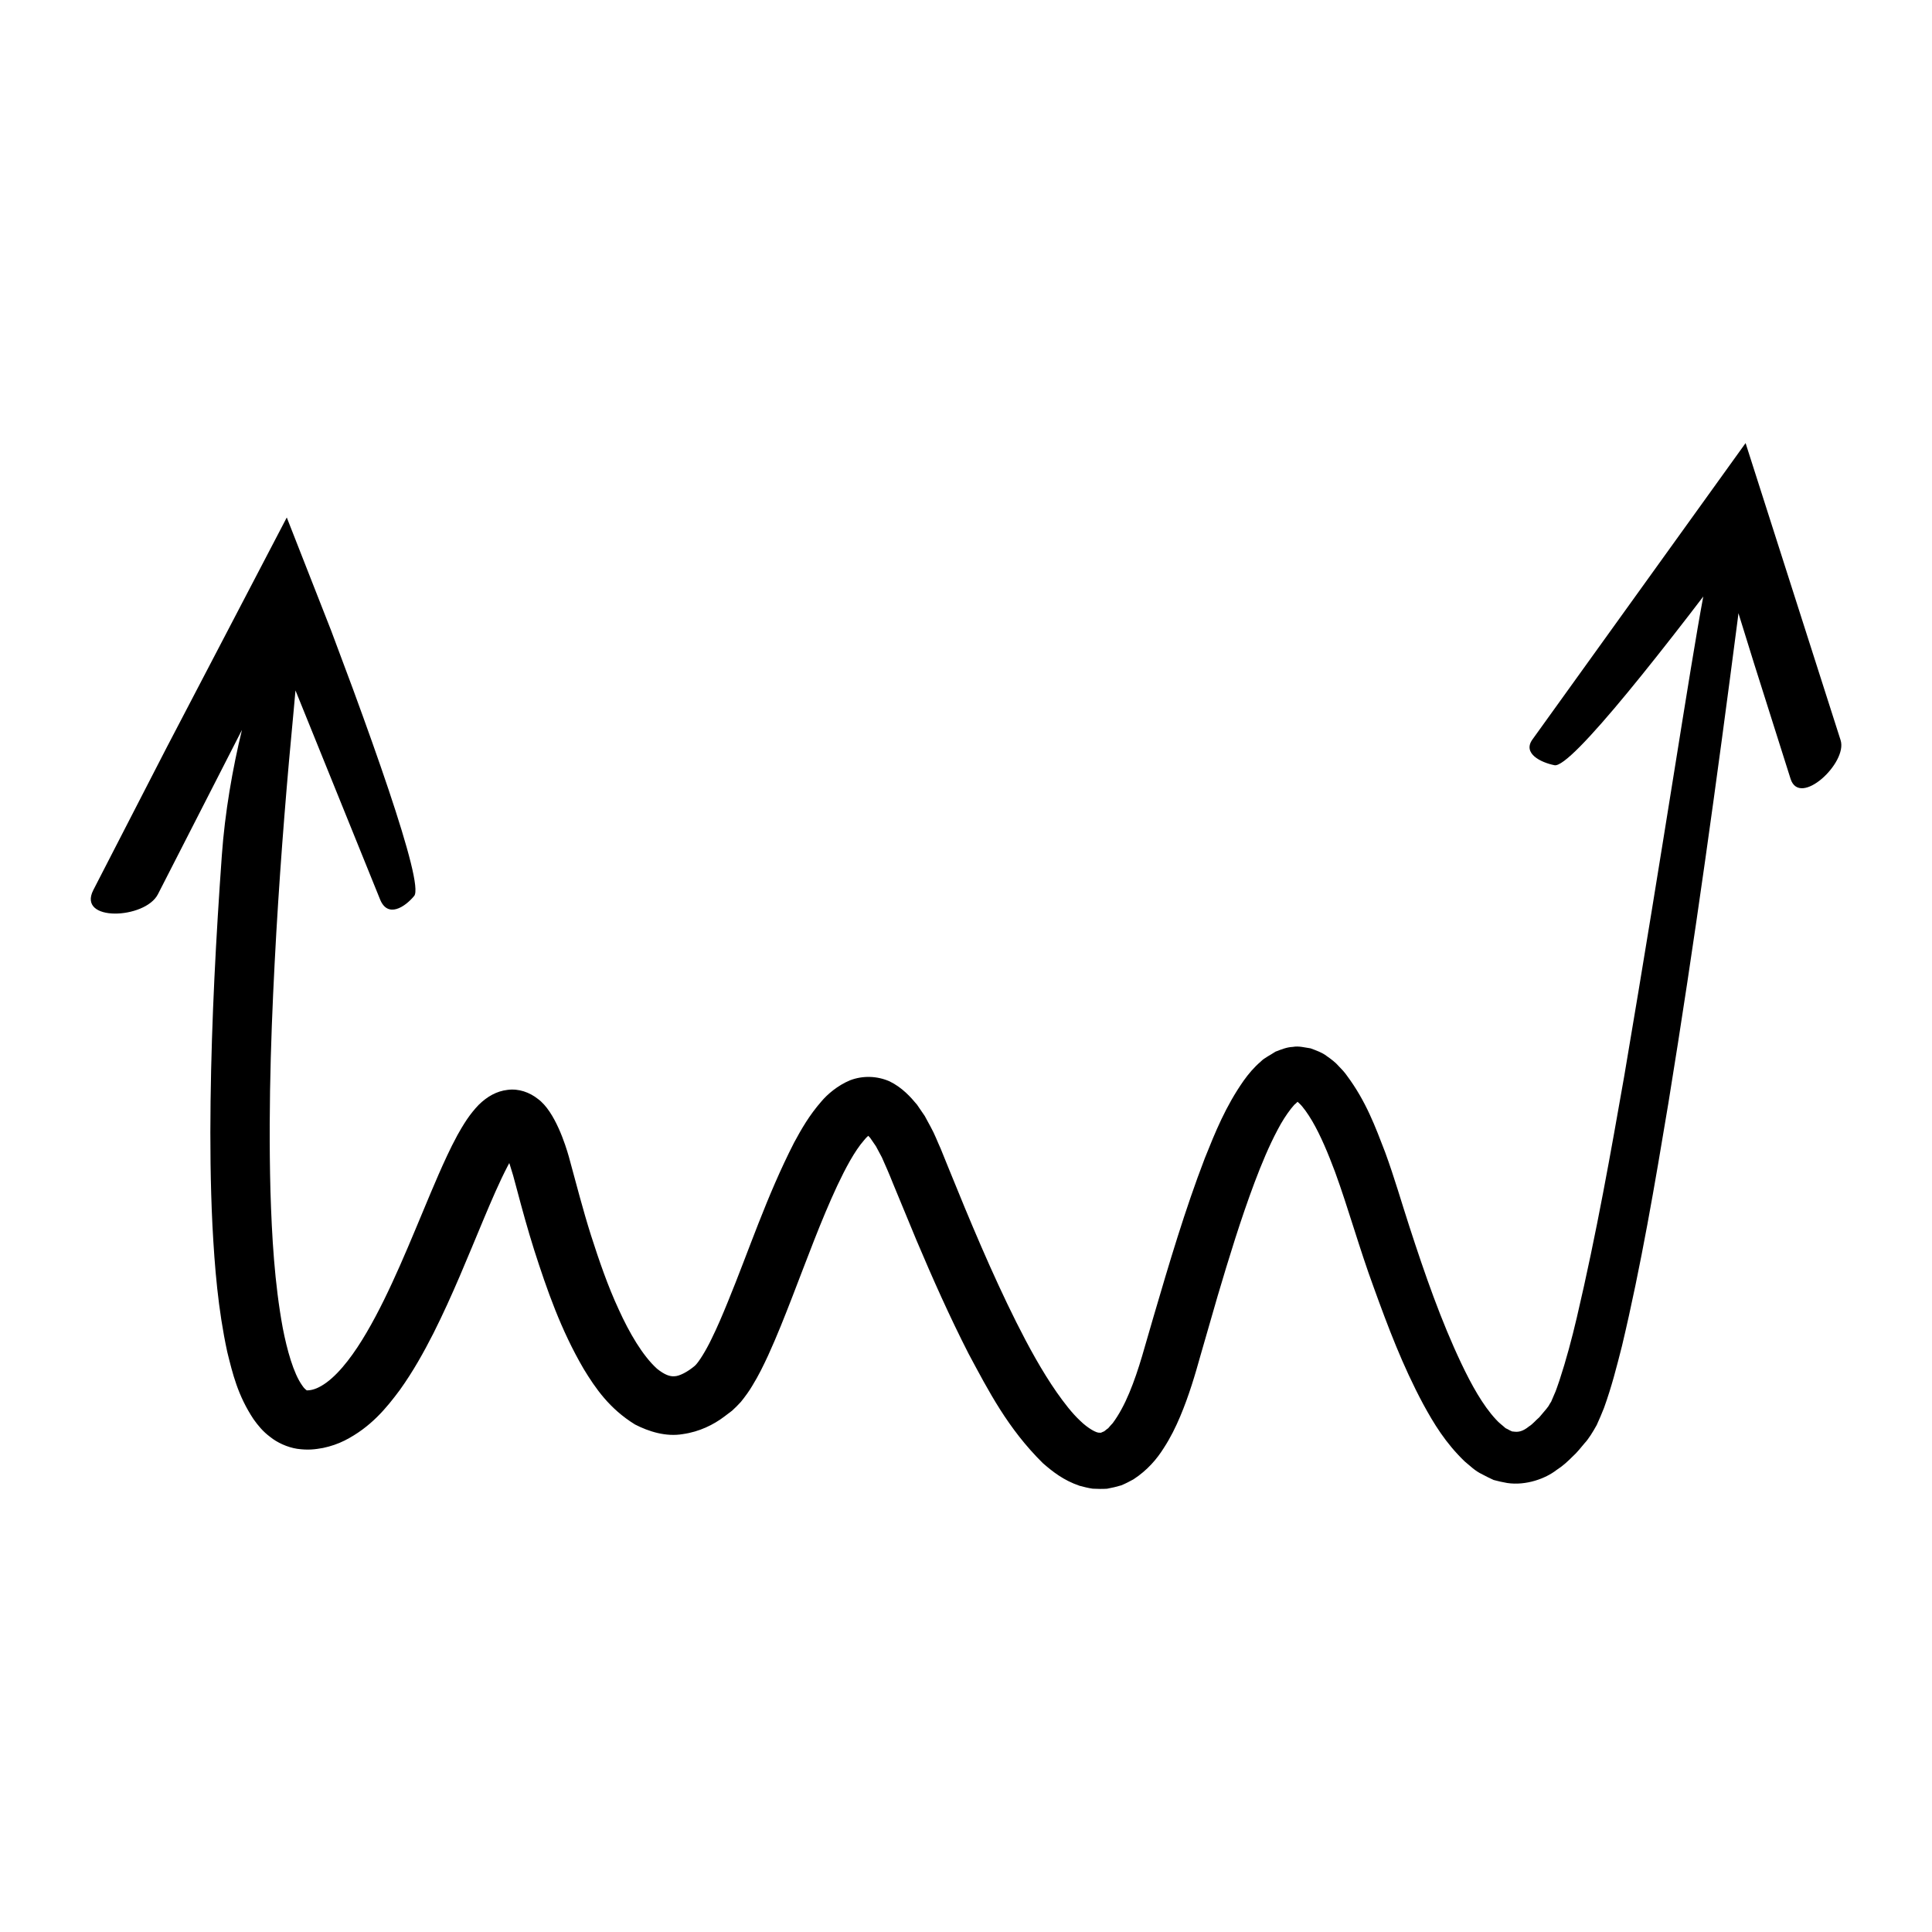 <?xml version="1.0" encoding="UTF-8"?>
<!-- Uploaded to: ICON Repo, www.iconrepo.com, Generator: ICON Repo Mixer Tools -->
<svg fill="#000000" width="800px" height="800px" version="1.1" viewBox="144 144 512 512" xmlns="http://www.w3.org/2000/svg">
 <path d="m606.6 261.42-56.496 78.562c-2.637 3.664 2.156 6.07 5.852 6.809 2.164 0.434 9.488-7.289 19.34-19.234 4.926-5.973 10.484-13 16.348-20.59 1.215-1.586 2.496-3.262 3.742-4.887-3.641 19.414-10.391 64.895-20.941 127.06-3.496 19.848-7.285 41.492-12.57 64.004-1.316 5.617-2.824 11.273-4.602 16.672-0.473 1.301-0.891 2.738-1.434 3.856l-0.762 1.785c-0.258 0.383-0.484 0.754-0.695 1.152-0.605 0.891-1.664 1.996-2.465 3-0.906 0.758-1.789 1.848-2.668 2.371-1.871 1.531-3.074 1.555-4.168 1.398-0.539 0.066-1.32-0.586-2.098-0.898-0.809-0.758-1.699-1.34-2.547-2.312-3.492-3.754-6.5-9.219-9.148-14.785-5.348-11.246-9.684-23.664-13.797-36.359-2.051-6.289-3.945-12.93-6.422-19.684-2.59-6.719-5.031-13.449-10.145-20.316-0.582-0.852-1.402-1.719-2.234-2.57-0.688-0.812-1.895-1.77-3.144-2.621-1.133-0.895-2.785-1.469-4.227-2.008-1.566-0.219-3.125-0.684-4.723-0.383-1.605 0.059-3.106 0.699-4.598 1.266-1.227 0.836-3.027 1.711-3.785 2.523-1.941 1.664-3.371 3.394-4.594 5.102-4.816 6.852-7.562 13.691-10.332 20.602-5.297 13.809-9.43 27.824-13.574 41.941l-3.062 10.551c-0.996 3.344-2.09 6.625-3.375 9.691-1.273 3.062-2.793 5.894-4.406 8.043-0.418 0.434-0.812 0.883-1.195 1.344-0.383 0.227-0.738 0.594-1.051 0.809-0.625 0.219-0.859 0.496-1.246 0.348-0.688 0.176-3.047-1.109-5.133-3.156-2.156-2.008-4.234-4.727-6.195-7.512-3.938-5.66-7.426-12.039-10.703-18.559-6.547-13.09-12.297-26.887-17.934-40.789l-2.133-5.262c-0.887-1.922-1.555-3.793-2.644-5.746l-1.574-2.902-2.039-2.981c-1.66-2.004-3.938-4.57-7.312-6.203-3.305-1.434-7.039-1.551-10.418-0.27-3.379 1.402-6.109 3.812-7.602 5.594-3.234 3.699-5.297 7.32-7.242 10.918-7.336 14.328-12.004 28.695-17.605 42.309-1.379 3.383-2.793 6.723-4.312 9.785-1.406 2.961-3.391 6.16-4.356 7.031-1.957 1.676-4.176 2.789-5.426 2.805-1.238 0.109-2.66-0.414-4.621-1.98-3.852-3.488-7.371-9.559-10.172-15.734-2.894-6.223-5.195-12.957-7.356-19.684-2.172-6.894-3.824-13.371-5.856-20.801-0.812-2.863-3.633-11.988-8.199-15.297-2.188-1.742-5.09-2.801-8.062-2.394-2.844 0.332-5.324 1.711-7.621 3.957-1.121 1.164-2.176 2.473-3.152 3.914-0.91 1.359-2 3.207-2.477 4.094-1.184 2.18-1.855 3.578-2.703 5.367-1.594 3.387-3.019 6.711-4.406 9.996-2.766 6.57-5.375 12.996-8.125 19.211-2.746 6.203-5.606 12.219-8.812 17.695-3.16 5.422-6.859 10.512-10.652 13.309-1.887 1.383-3.551 2.047-4.973 2.082-0.215-0.012-0.27-0.004-0.281 0.004 0 0 0.004-0.008-0.02-0.02-0.148-0.133-0.648-0.438-1.184-1.285-2.328-3.254-4.027-9.492-5.141-15.207-2.191-11.871-2.894-24.273-3.266-36.277-0.629-24.109 0.34-47.176 1.555-68.57 1.254-21.41 2.91-41.215 4.621-59.074 0.18-1.797 0.332-3.477 0.457-5.055l22.426 55.402c2.016 4.977 6.547 2.059 9.031-0.945 1.367-1.652-1.52-12.457-6.785-28.16-2.633-7.852-5.863-16.93-9.453-26.703-1.855-4.977-3.785-10.137-5.754-15.414-3.856-9.832-7.797-19.879-11.773-30.016-10.785 20.66-21.871 41.887-31.875 61.051-7.637 14.84-14.449 28.082-19.395 37.691-4.344 8.496 13.727 7.742 17.121 1.109l22.27-43.551c-2.488 10.238-4.527 21.934-5.328 33.211-1.551 21.668-2.707 43.383-2.988 65.223-0.137 10.922-0.043 21.871 0.496 32.895 0.586 11.035 1.465 22.094 3.922 33.492 1.418 5.727 2.777 11.523 6.981 17.859 1.125 1.566 2.41 3.203 4.394 4.68 1.832 1.492 4.547 2.75 7.16 3.152 2.941 0.406 4.766 0.148 6.871-0.23 2.031-0.426 3.973-1.098 5.691-1.957 6.941-3.523 11.086-8.613 14.668-13.438 3.516-4.914 6.309-9.949 8.879-14.992 5.07-10.086 9.137-20.293 13.277-30.176 2.059-4.902 4.16-9.84 6.383-14.109l0.441-0.82 0.113 0.332 0.902 2.941 1.016 3.762c1.41 5.324 2.875 10.645 4.547 15.945 3.41 10.602 7.059 21.184 13.141 31.578 3.109 5.109 6.809 10.531 13.605 14.723 3.606 1.855 8.184 3.324 12.703 2.539 4.387-0.621 8.129-2.504 10.906-4.602l2.113-1.598c0.766-0.676 1.582-1.531 2.328-2.328 1.188-1.477 2.262-2.961 3.047-4.312 1.707-2.773 2.961-5.394 4.184-8.016 2.379-5.219 4.391-10.34 6.367-15.43 3.934-10.141 7.598-20.238 11.938-29.531 2.141-4.535 4.594-9.195 7.09-12.031 0.695-0.863 0.938-0.996 1.141-1.195l0.496 0.539 1.527 2.223 1.574 2.941c0.953 2.152 1.938 4.352 2.973 6.988l6.238 15.082c4.254 10.047 8.711 20.07 13.773 29.98 5.301 9.867 10.352 19.766 19.664 28.98 2.562 2.231 5.441 4.539 9.73 6.008 1.145 0.305 2.285 0.598 3.477 0.773 1.27 0.074 2.566 0.086 3.832 0.012 1.258-0.227 2.523-0.527 3.75-0.895 1.117-0.453 2.172-1.012 3.219-1.582 3.766-2.449 6.258-5.453 8.008-8.238 1.852-2.832 3.207-5.633 4.383-8.41 2.316-5.461 4.016-11.242 5.426-16.312l4.469-15.496c3.043-10.27 6.172-20.504 9.84-30.266 1.836-4.859 3.816-9.641 6.078-13.887 1.109-2.148 2.352-4.062 3.547-5.602l0.879-1.047c0.27-0.223 0.523-0.449 0.766-0.699l0.109-0.105c-0.023-0.027-0.016-0.027 0.418 0.375 1.027 0.934 2.305 2.769 3.438 4.676 2.309 3.949 4.266 8.707 6.066 13.492 3.488 9.543 6.473 20.352 10.262 30.637 3.754 10.375 7.633 20.707 13.117 30.941 2.781 5.098 5.875 10.258 11.004 15.195 1.5 1.203 2.625 2.457 4.734 3.457 0.965 0.512 1.934 1.004 2.93 1.449 1.18 0.324 2.398 0.594 3.617 0.805 4.969 0.73 10.133-1.176 13.035-3.441 1.73-1.105 2.981-2.301 4.191-3.5 1.336-1.203 2.242-2.422 3.281-3.641 0.953-0.988 2.172-2.934 3.195-4.797 0.73-1.574 1.324-3.031 1.926-4.527 2.051-5.672 3.387-11.02 4.766-16.434 5.113-21.496 8.711-42.836 12.281-64.258 6.961-42.816 12.863-85.684 18.426-128.61 0.059-0.469 0.098-0.855 0.152-1.309 1.406 4.531 2.793 8.992 4.113 13.25 3.809 12.031 7.191 22.723 9.707 30.664 2.441 7.644 15.164-4.277 13.258-10.246z"/>
</svg>